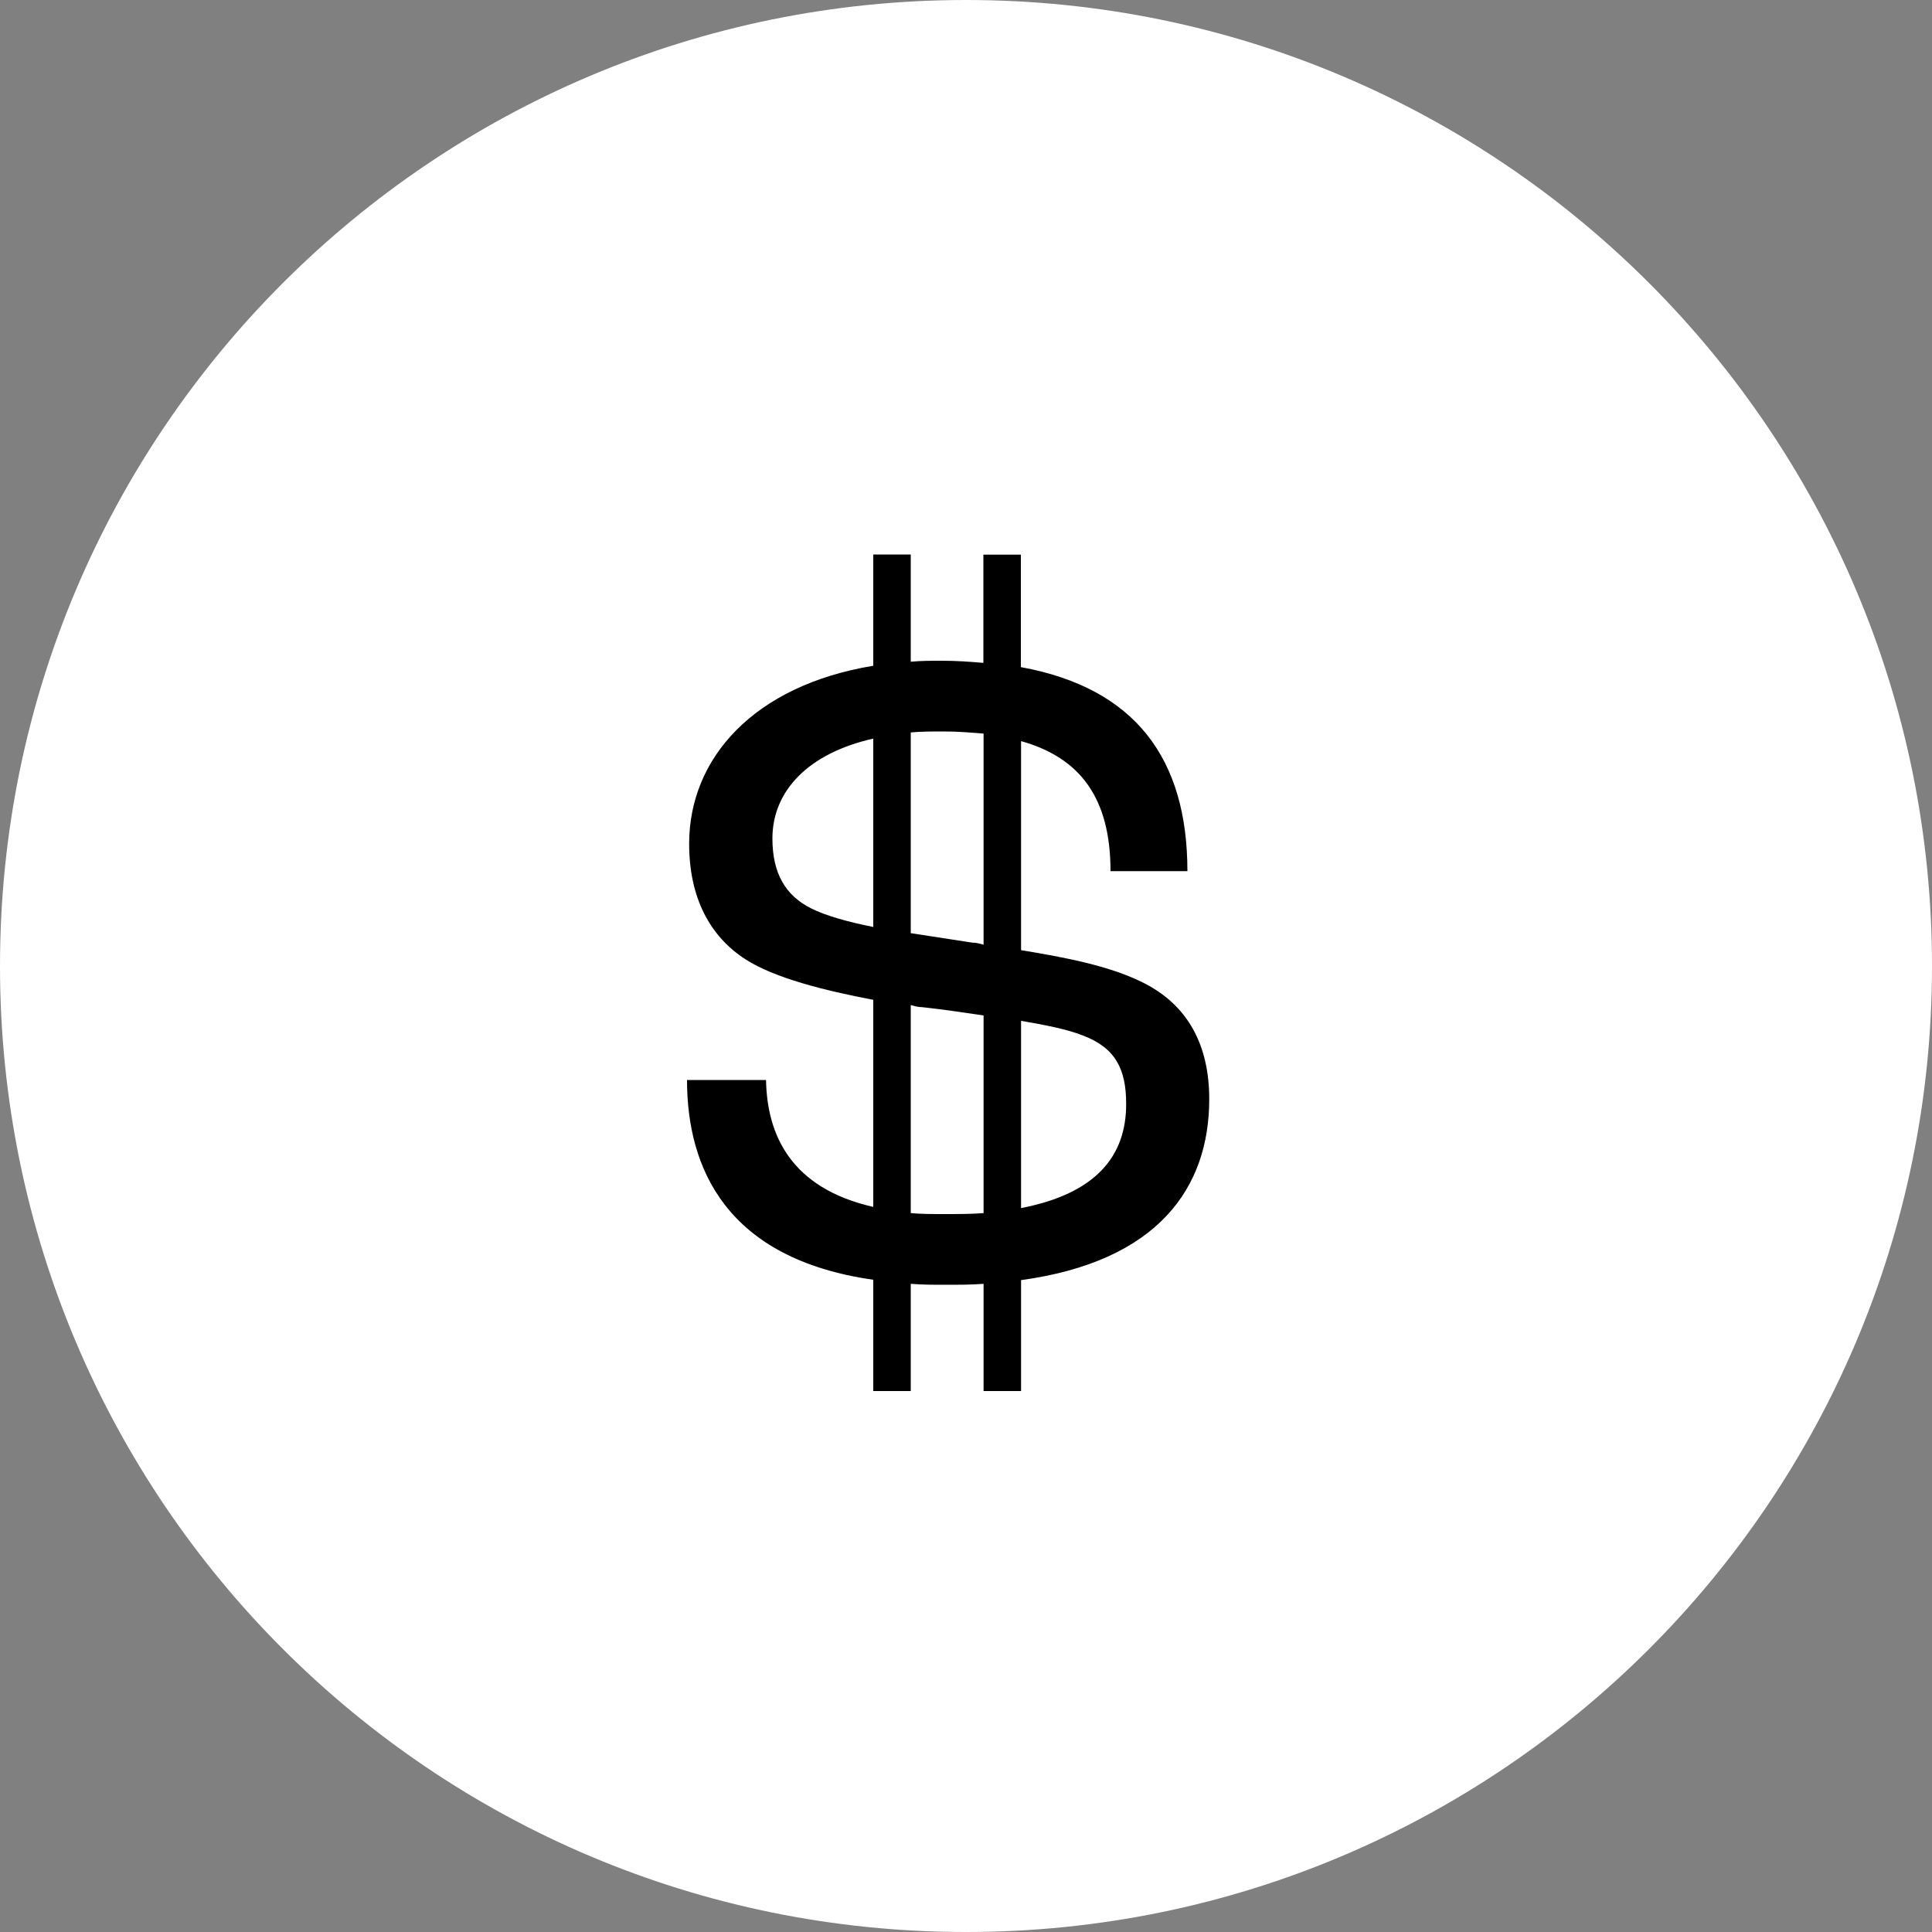 <?xml version="1.0" encoding="UTF-8"?><svg id="a" xmlns="http://www.w3.org/2000/svg" viewBox="0 0 100 100"><rect x="0" y="0" width="100" height="100" fill="#808080" stroke="none"/><defs><style>.b{fill:#fff;}</style></defs><path class="b" d="M50,100c27.61,0,50-22.39,50-50S77.61,0,50,0,0,22.38,0,50s22.39,50,50,50"/><path d="M52.85,66.24v5.76h-1.94v-5.55c-.65,.05-1.29,.05-1.99,.05-.59,0-1.18,0-1.78-.05v5.55h-1.94v-5.76c-7.59-1.08-9.64-5.76-9.64-10.34h4.09c.05,2.85,1.29,5.6,5.55,6.57v-10.72c-2.53-.48-5.12-1.13-6.62-2.1-1.83-1.18-2.91-3.18-2.91-5.98,0-4.42,3.34-8.19,9.53-9.21v-5.76h1.94v5.55c.54-.05,1.08-.05,1.61-.05,.75,0,1.46,.05,2.15,.11v-5.6h1.94v5.82c5.92,1.08,8.62,4.74,8.62,10.56h-3.98c0-3.77-1.56-5.87-4.63-6.73v10.82c2.32,.38,4.52,.81,6.19,1.62,2.48,1.18,3.55,3.34,3.55,6.09,0,4.58-2.64,8.4-9.75,9.37Zm-7.65-18.26v-9.75c-3.34,.75-5.22,2.69-5.22,5.17,0,1.83,.7,2.96,1.99,3.61,.75,.38,1.88,.7,3.23,.97Zm1.94-10.07v10.39l3.18,.49c.22,0,.38,.05,.59,.11v-10.93c-.65-.05-1.29-.11-2.05-.11-.59,0-1.18,0-1.72,.05Zm3.77,24.88v-10.23c-1.08-.16-2.15-.32-3.18-.43-.21,0-.38-.05-.59-.11v10.77c.54,.05,1.13,.05,1.72,.05,.75,0,1.4,0,2.05-.05Zm7.38-5.65c0-1.78-.54-2.91-2.26-3.55-.81-.32-1.94-.54-3.18-.75v9.69c3.88-.75,5.44-2.69,5.44-5.38Z"/></svg>